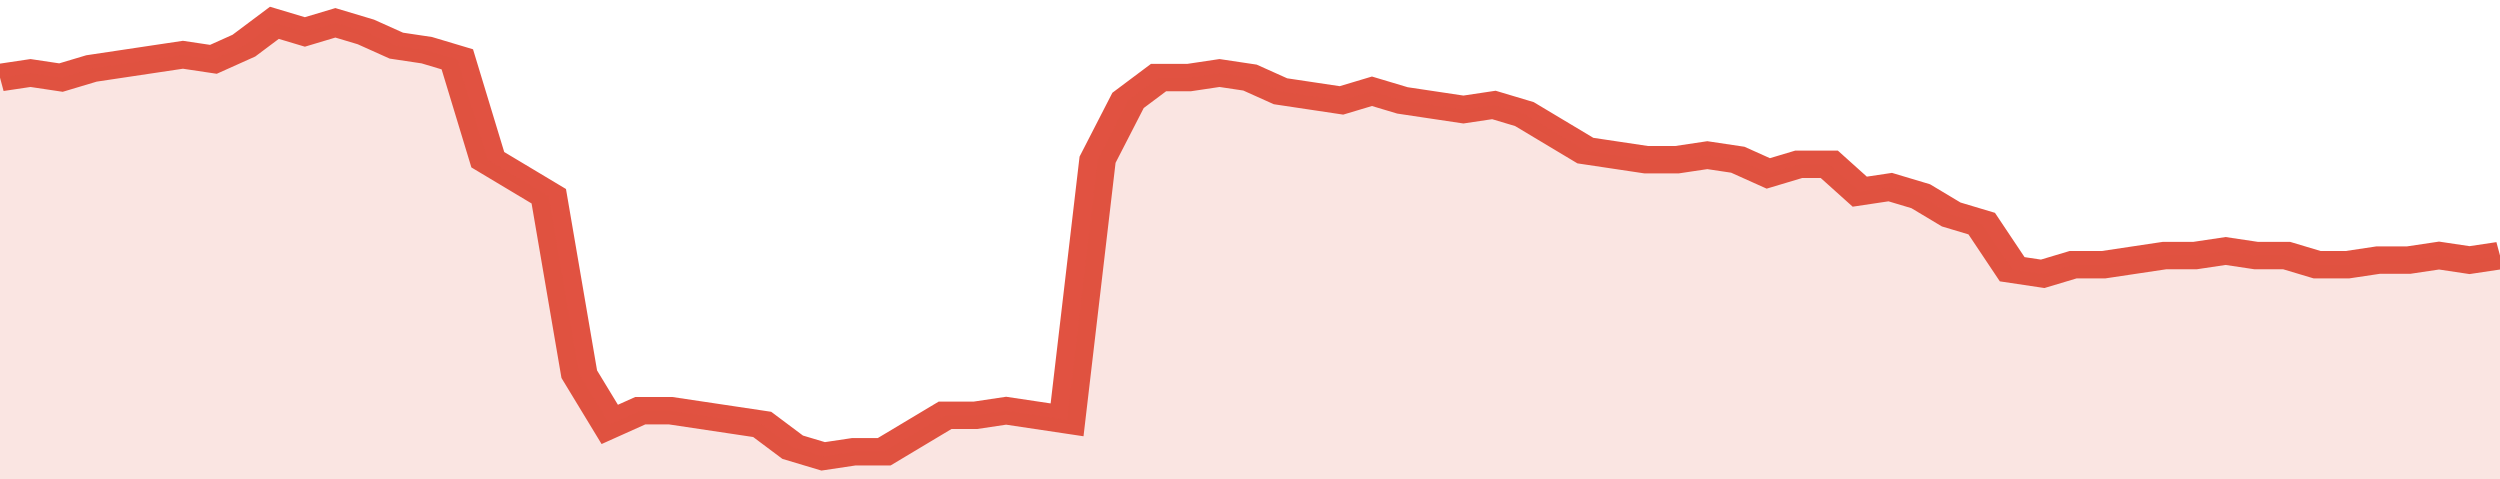 <svg xmlns="http://www.w3.org/2000/svg" viewBox="0 0 410 105" width="120" height="23" preserveAspectRatio="none">
				 <polyline fill="none" stroke="#E15241" stroke-width="6" points="0, 17 5, 16 10, 17 15, 15 20, 14 25, 13 30, 12 35, 13 40, 10 45, 5 50, 7 55, 5 60, 7 65, 10 70, 11 75, 13 80, 35 85, 39 90, 43 95, 82 100, 93 105, 90 110, 90 115, 91 120, 92 125, 93 130, 98 135, 100 140, 99 145, 99 150, 95 155, 91 160, 91 165, 90 170, 91 175, 92 180, 35 185, 22 190, 17 195, 17 200, 16 205, 17 210, 20 215, 21 220, 22 225, 20 230, 22 235, 23 240, 24 245, 23 250, 25 255, 29 260, 33 265, 34 270, 35 275, 35 280, 34 285, 35 290, 38 295, 36 300, 36 305, 42 310, 41 315, 43 320, 47 325, 49 330, 59 335, 60 340, 58 345, 58 350, 57 355, 56 360, 56 365, 55 370, 56 375, 56 380, 58 385, 58 390, 57 395, 57 400, 56 405, 57 410, 56 410, 56 "> </polyline>
				 <polygon fill="#E15241" opacity="0.15" points="0, 105 0, 17 5, 16 10, 17 15, 15 20, 14 25, 13 30, 12 35, 13 40, 10 45, 5 50, 7 55, 5 60, 7 65, 10 70, 11 75, 13 80, 35 85, 39 90, 43 95, 82 100, 93 105, 90 110, 90 115, 91 120, 92 125, 93 130, 98 135, 100 140, 99 145, 99 150, 95 155, 91 160, 91 165, 90 170, 91 175, 92 180, 35 185, 22 190, 17 195, 17 200, 16 205, 17 210, 20 215, 21 220, 22 225, 20 230, 22 235, 23 240, 24 245, 23 250, 25 255, 29 260, 33 265, 34 270, 35 275, 35 280, 34 285, 35 290, 38 295, 36 300, 36 305, 42 310, 41 315, 43 320, 47 325, 49 330, 59 335, 60 340, 58 345, 58 350, 57 355, 56 360, 56 365, 55 370, 56 375, 56 380, 58 385, 58 390, 57 395, 57 400, 56 405, 57 410, 56 410, 105 "></polygon>
			</svg>